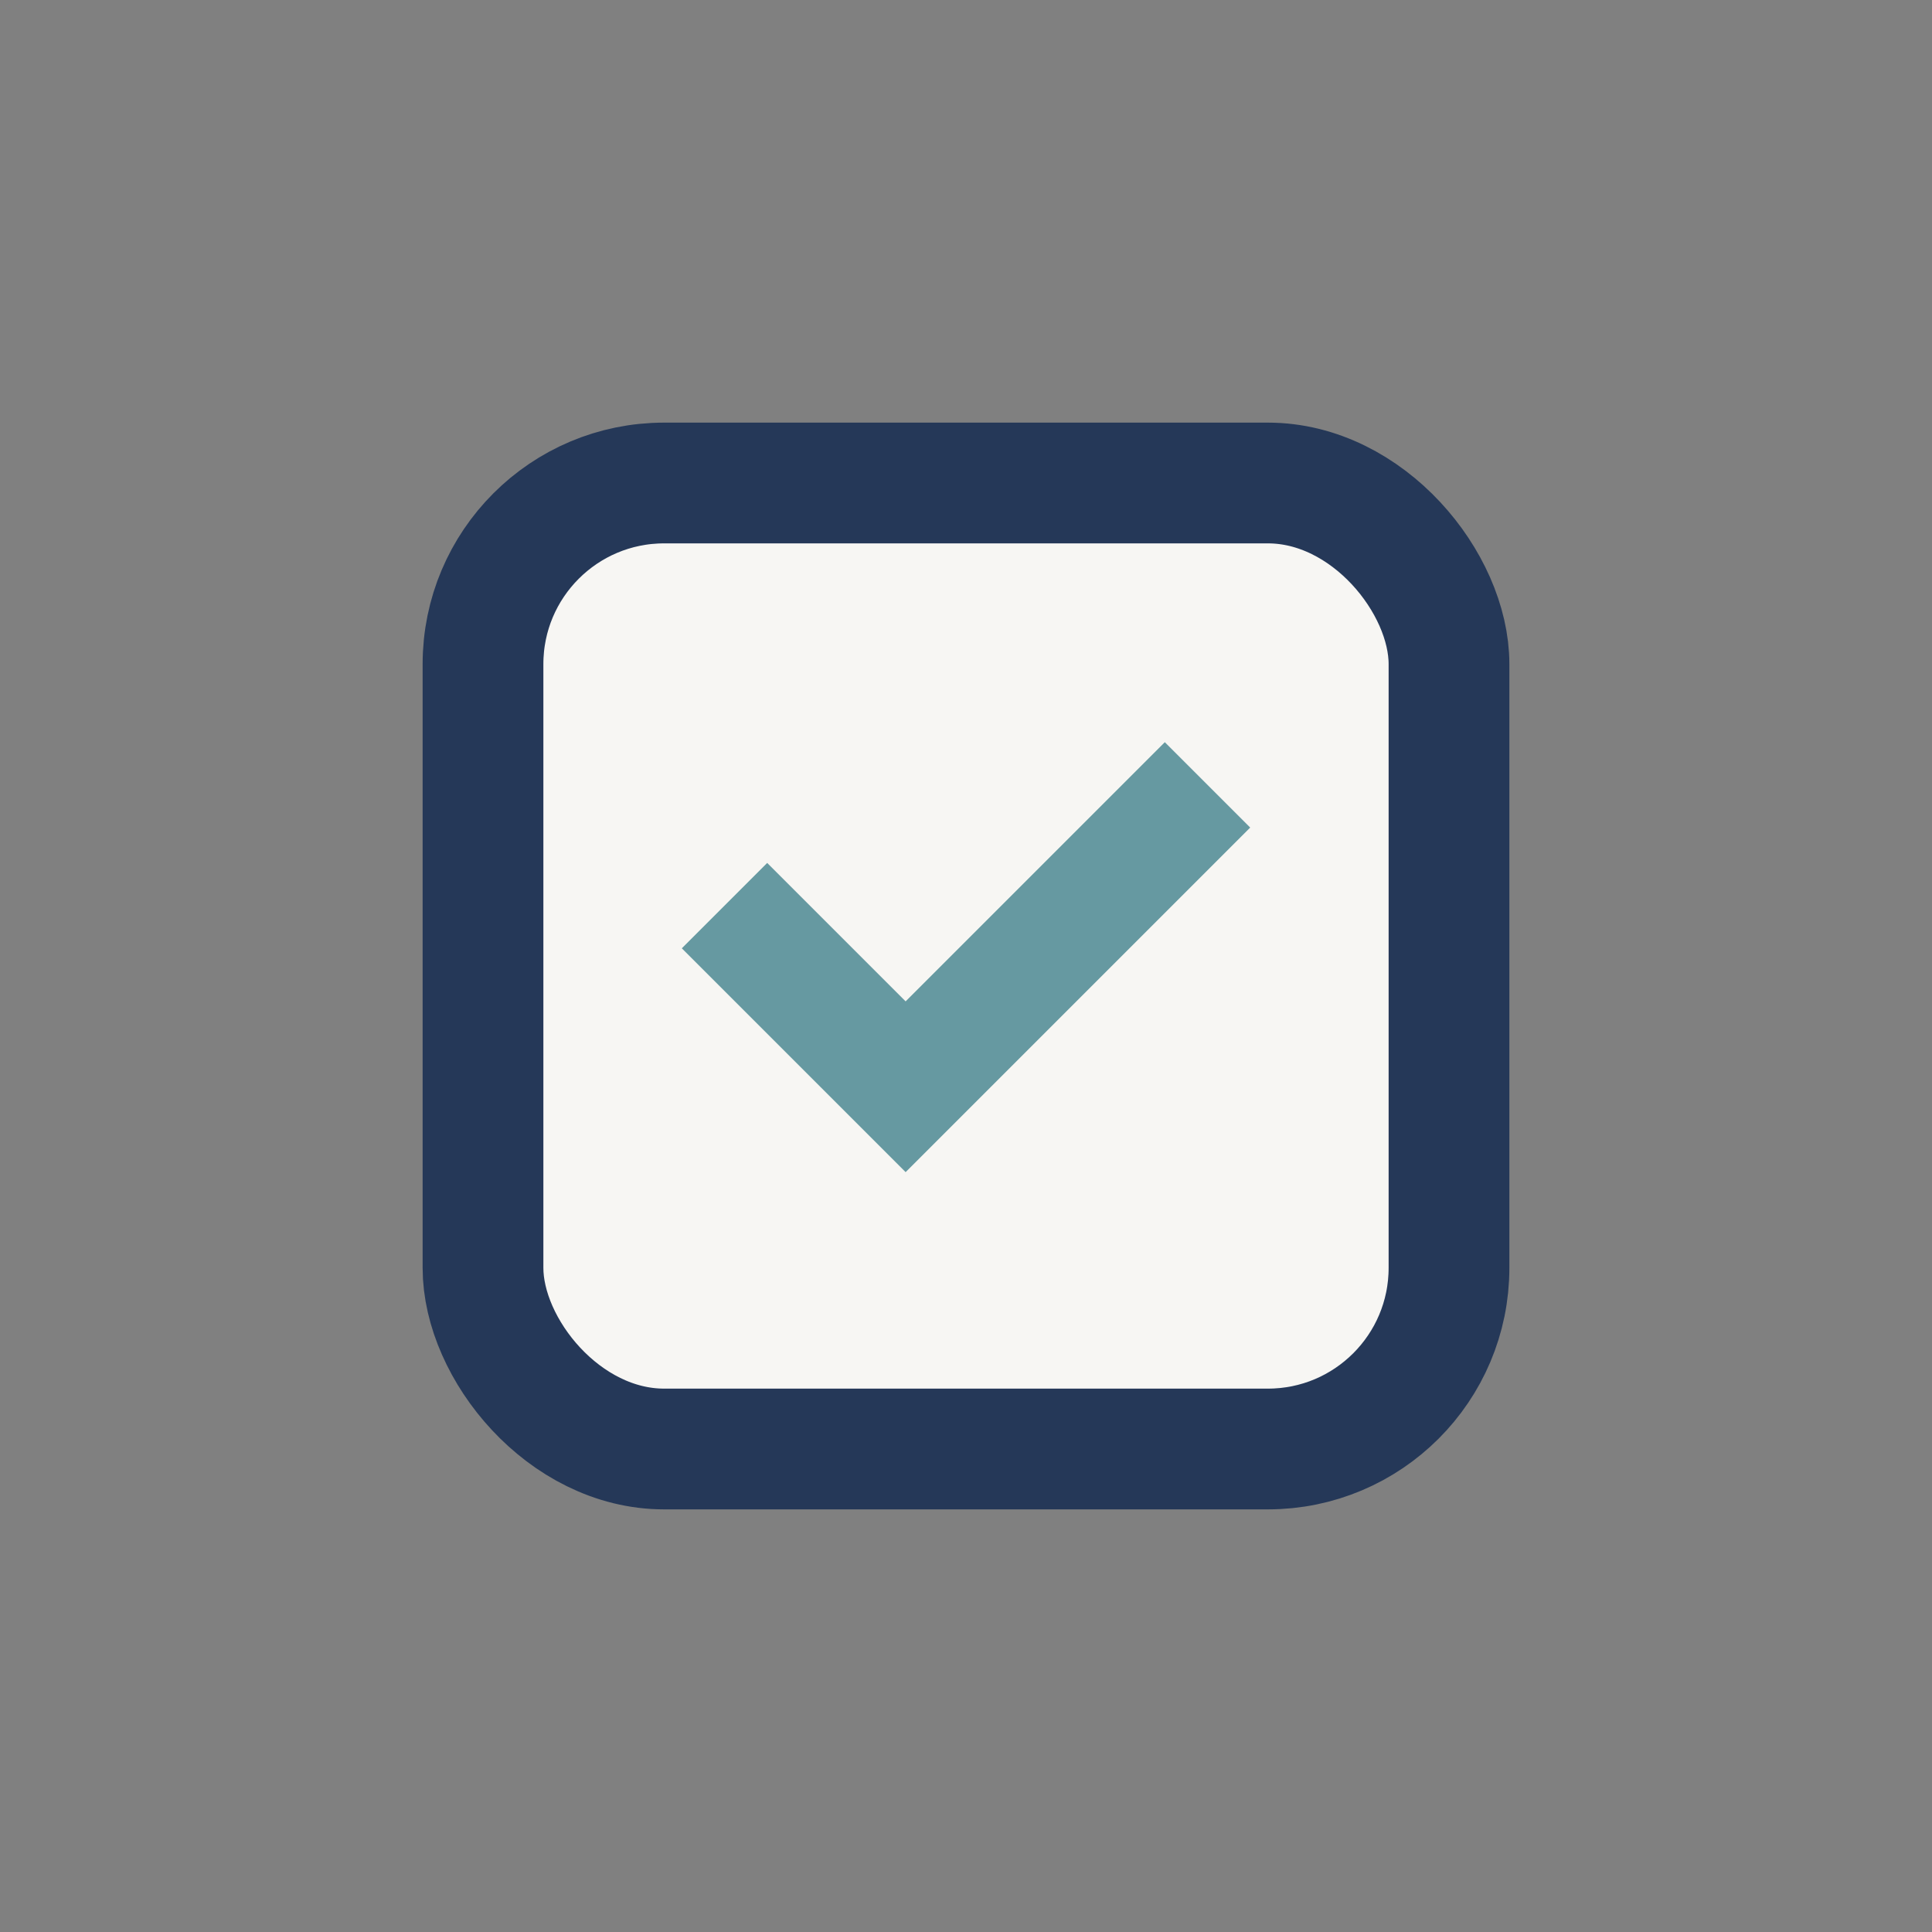 <?xml version="1.0" encoding="UTF-8"?>
<svg xmlns="http://www.w3.org/2000/svg" width="32" height="32" viewBox="0 0 32 32"><rect x="0" y="0" width="32" height="32" fill="#808080" stroke="none"/><rect x="8" y="8" width="16" height="16" rx="3" fill="#F7F6F3" stroke="#253858" stroke-width="2"/><path d="M12 15l3 3 5-5" stroke="#6699A1" stroke-width="2" fill="none"/></svg>